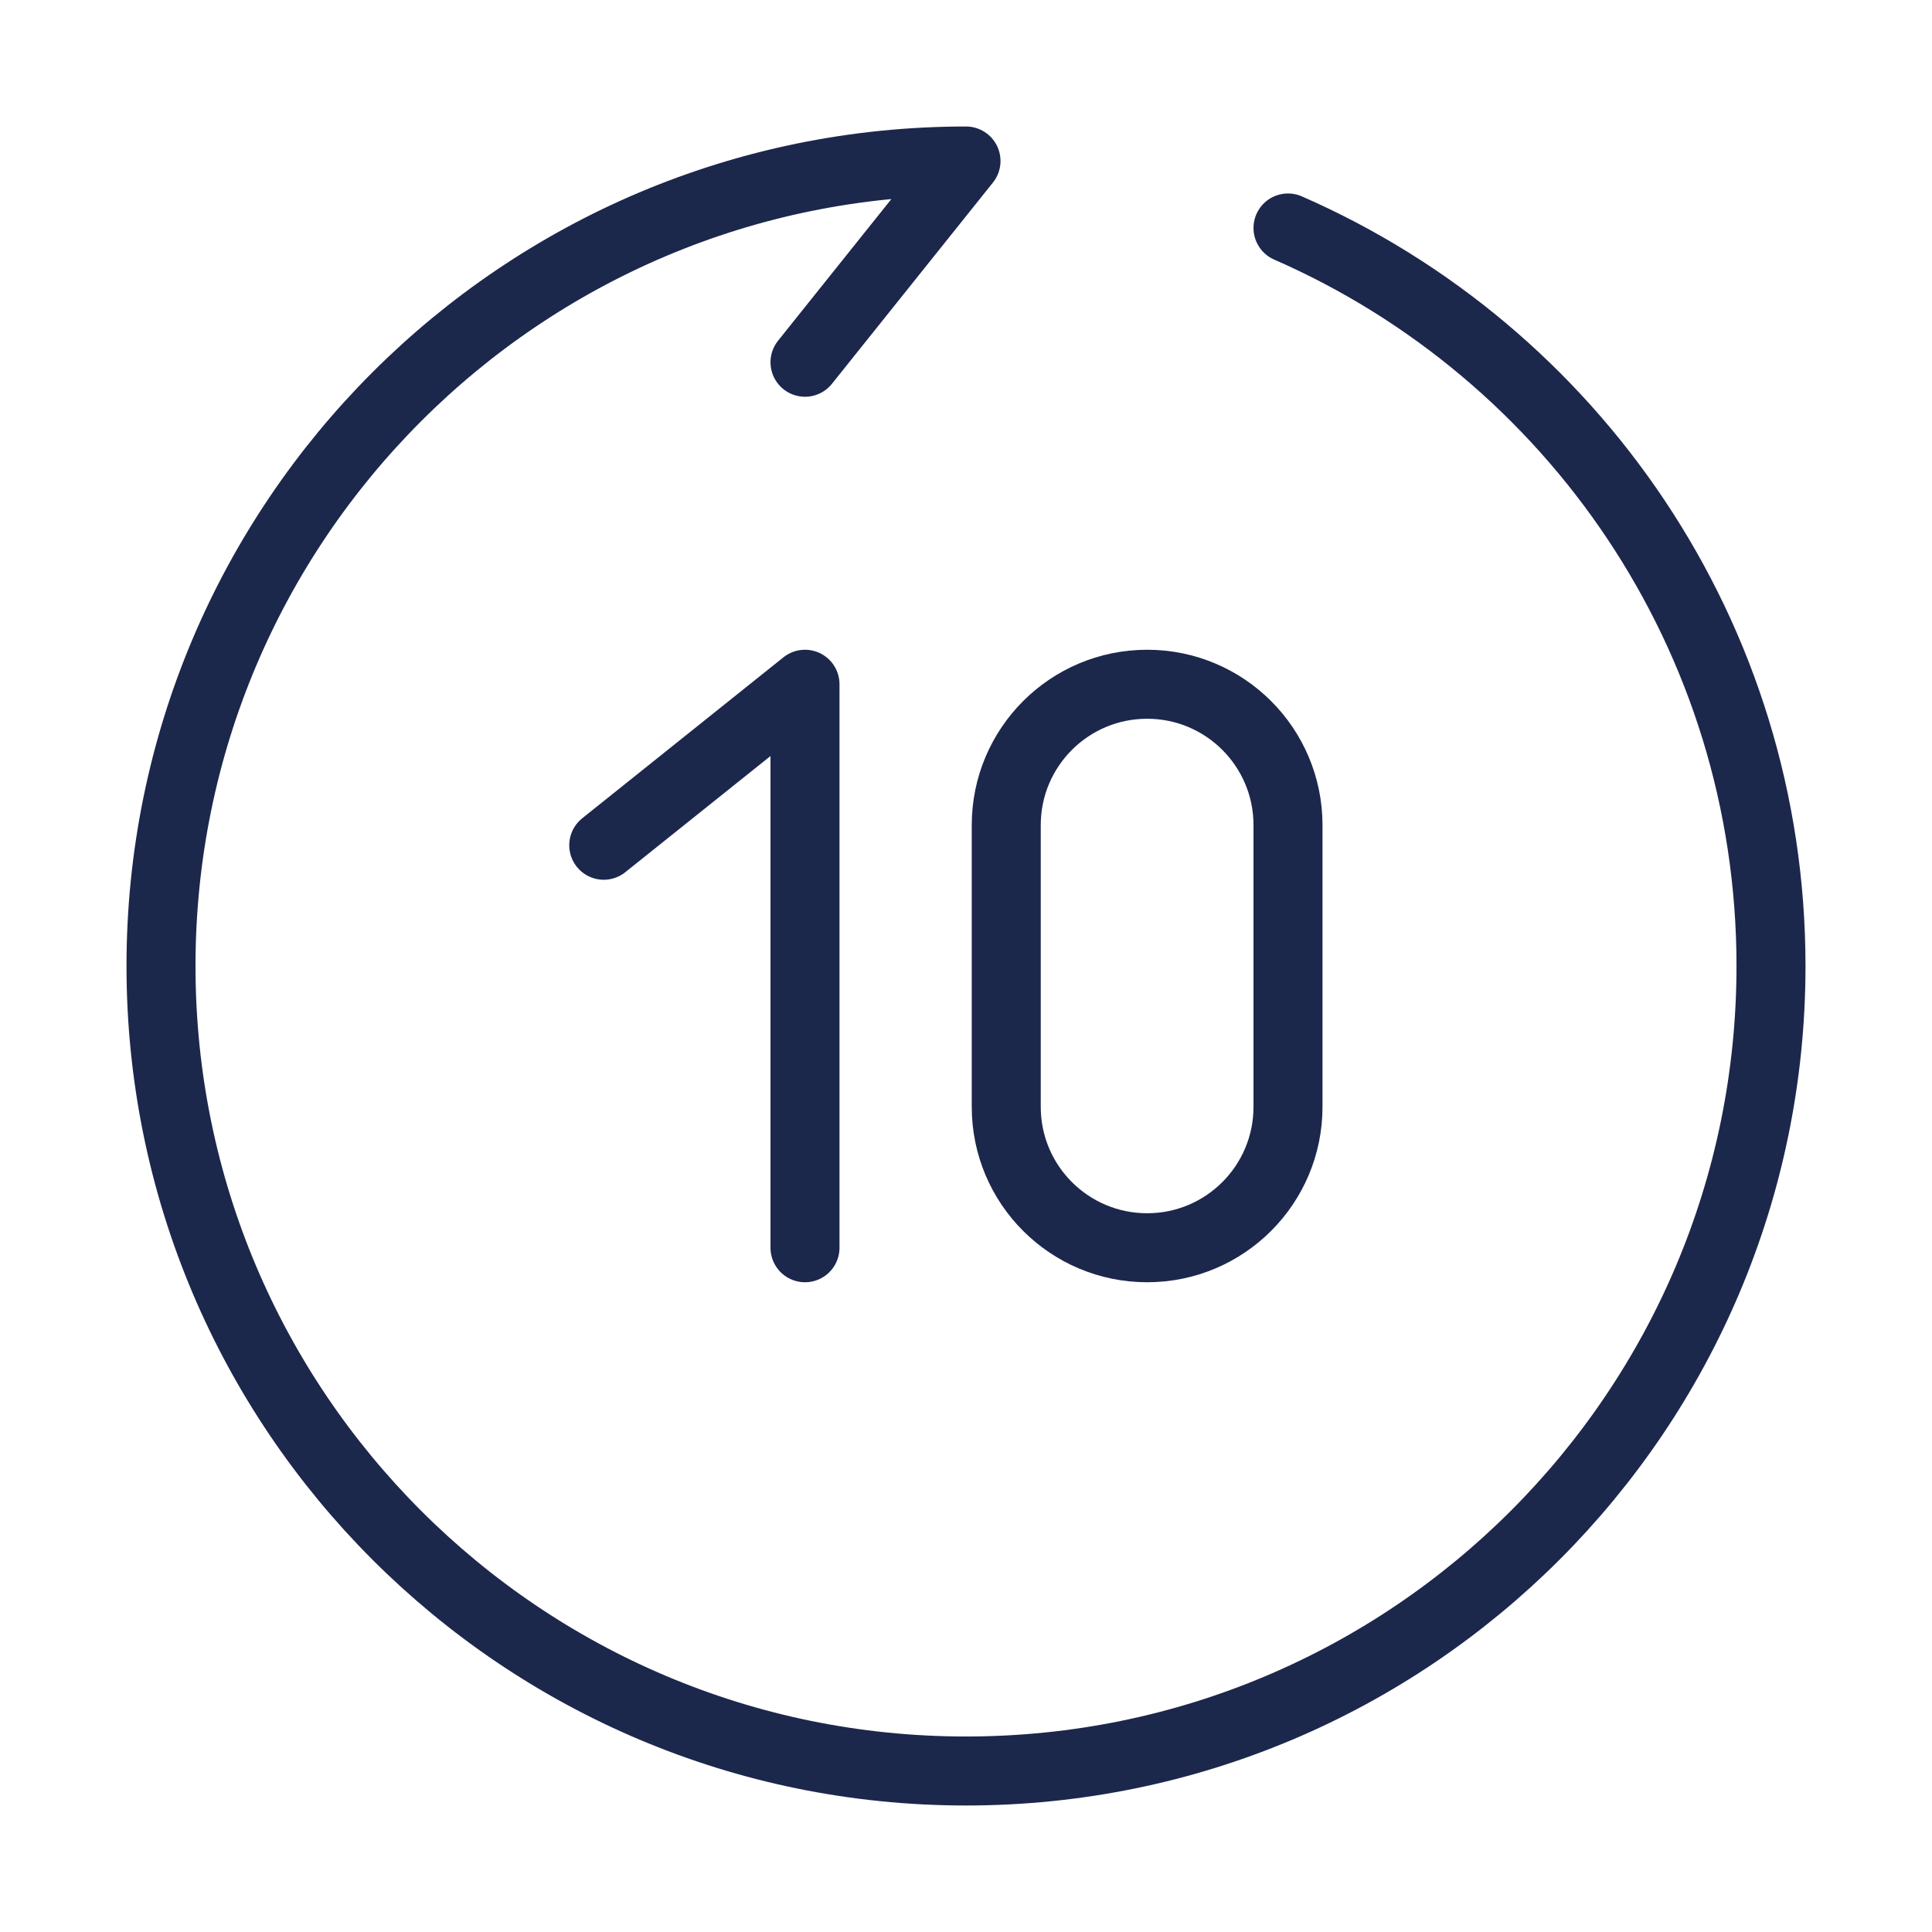 <svg width="42" height="42" viewBox="0 0 42 42" fill="none" xmlns="http://www.w3.org/2000/svg">
  <path d="M17.5 7.875L21 3.5C11.335 3.5 3.5 11.335 3.5 21C3.5 30.665 11.335 38.5 21 38.5C30.665 38.5 38.5 30.665 38.5 21C38.5 13.824 34.181 7.657 28 4.956" stroke="#1C274C" stroke-width="1.5" stroke-linecap="round" stroke-linejoin="round"/>
  <path d="M13.125 18.375L17.5 14.875V27.125" stroke="#1C274C" stroke-width="1.5" stroke-linecap="round" stroke-linejoin="round"/>
  <path d="M21.875 24.062V17.938C21.875 16.246 23.246 14.875 24.938 14.875C26.629 14.875 28 16.246 28 17.938V24.062C28 25.754 26.629 27.125 24.938 27.125C23.246 27.125 21.875 25.754 21.875 24.062Z" stroke="#1C274C" stroke-width="1.5" stroke-linecap="round"/>
</svg>

